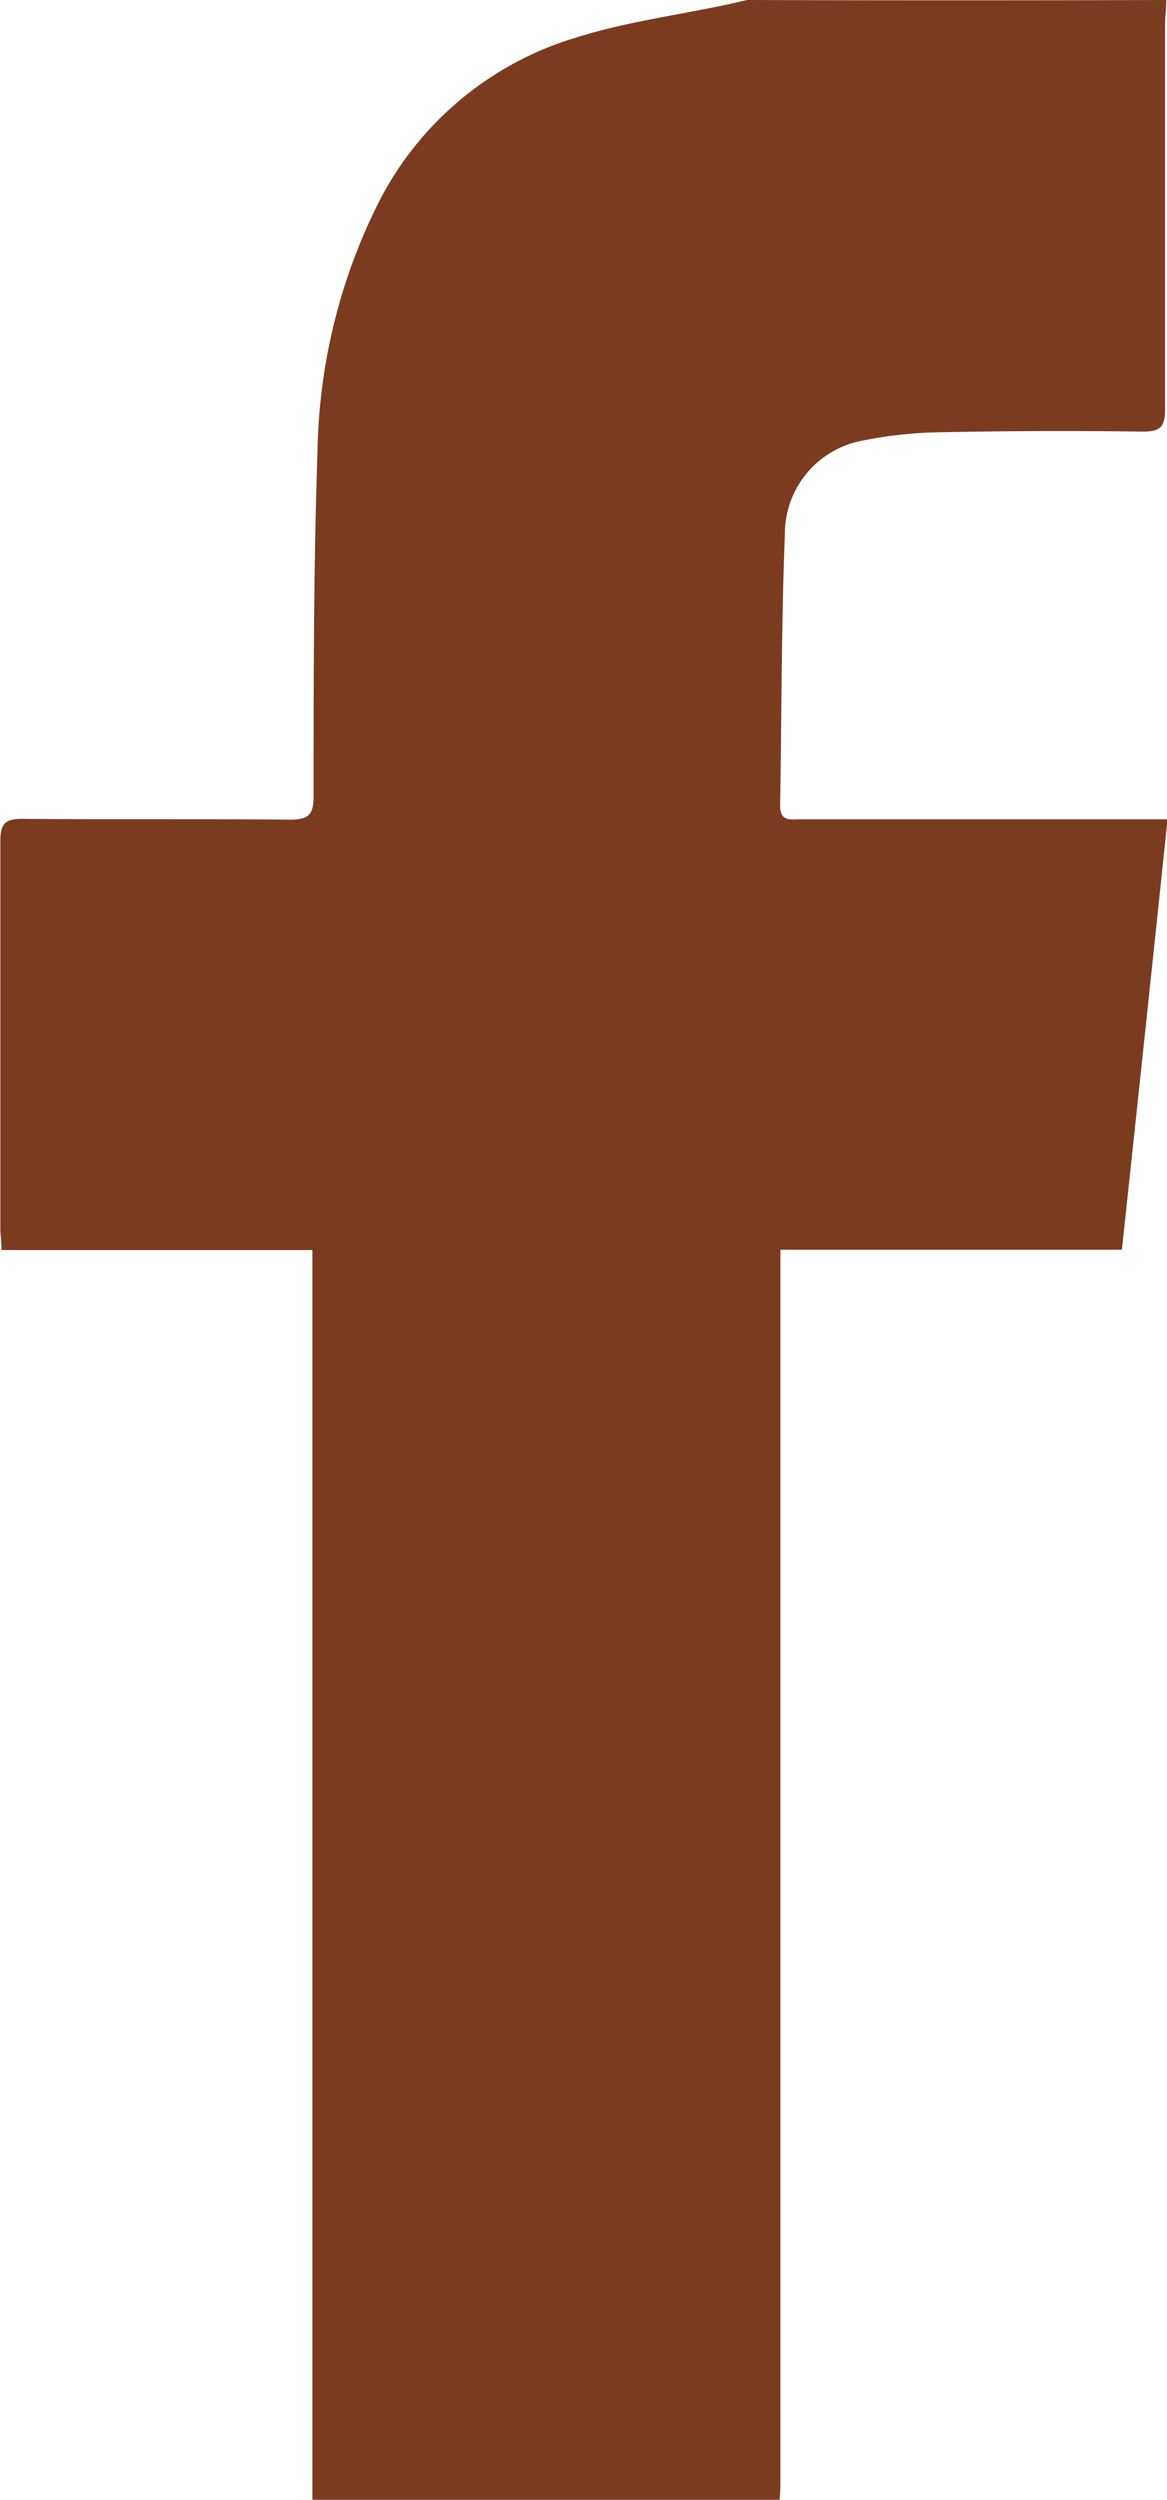 <svg xmlns="http://www.w3.org/2000/svg" viewBox="-13759.167 -10875.595 12.787 27.372"><defs><style>.a{fill:#7B3B1F}</style></defs><path class="a" d="M-13746.388-10875.595c0 .087-.013.175-.013.262v4.219c0 .2-.057.245-.249.245a65.362 65.362 0 0 0-2.3.009 4.667 4.667 0 0 0-.778.092 1.038 1.038 0 0 0-.839 1.027c-.039.988-.035 1.98-.052 2.968 0 .179.118.149.223.149h4.022c-.166 1.591-.332 3.143-.5 4.713h-3.742V-10848.463c0 .079 0 .162-.009.24h-5.119V-10861.907h-3.406c0-.1-.013-.166-.013-.236v-4.241c0-.2.057-.245.249-.245.975.009 1.954 0 2.929.009.21 0 .254-.066.254-.262 0-1.268 0-2.536.044-3.8a6.281 6.281 0 0 1 .647-2.653 3.574 3.574 0 0 1 2.173-1.845c.533-.17 1.1-.245 1.657-.363l.231-.052q2.296.007 4.591 0z"/></svg>